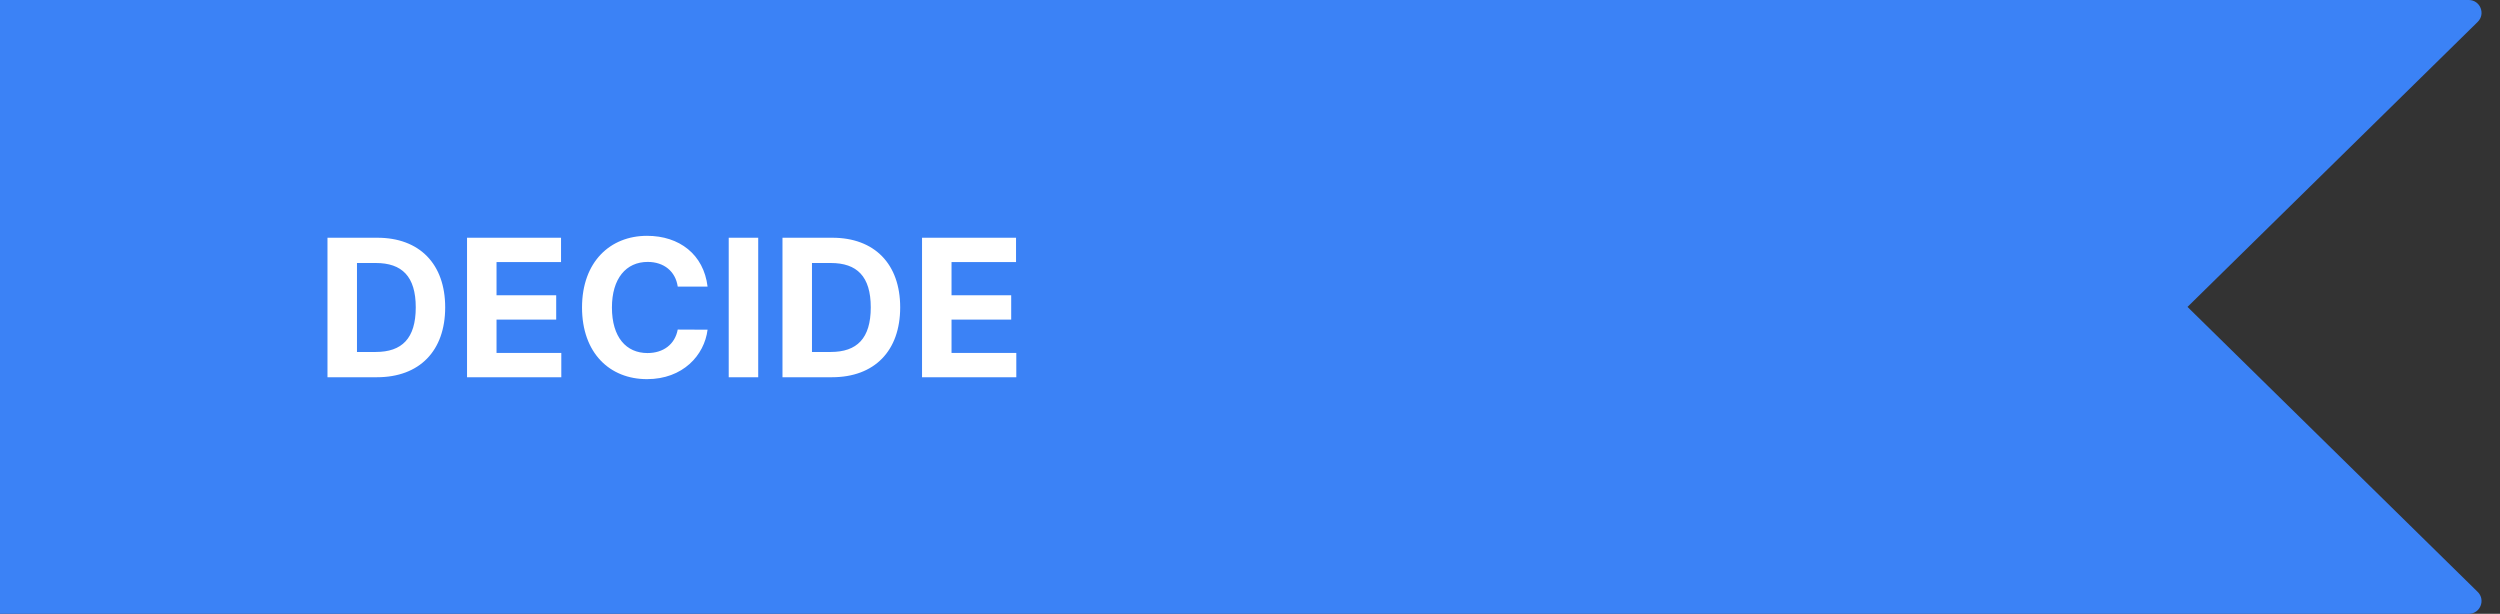 <svg width="391" height="96" viewBox="0 0 391 96" fill="none" xmlns="http://www.w3.org/2000/svg">
<rect x="0" y="0" width="391" height="96" fill="#333333" stroke="none"/>
<path d="M0 0H386.109C387.9 0 388.788 2.172 387.511 3.427L342.125 48L387.511 92.573C388.788 93.828 387.9 96 386.109 96H0V0Z" fill="#3B82F6"/>
<path d="M58.952 59C65.6 59 69.627 54.888 69.627 48.07C69.627 41.273 65.6 37.182 59.016 37.182H51.218V59H58.952ZM55.831 55.048V41.134H58.771C62.862 41.134 65.024 43.222 65.024 48.07C65.024 52.938 62.862 55.048 58.76 55.048H55.831ZM73.044 59H87.788V55.197H77.657V49.987H86.989V46.184H77.657V40.985H87.746V37.182H73.044V59ZM110.664 44.82C110.056 39.781 106.242 36.883 101.193 36.883C95.429 36.883 91.029 40.953 91.029 48.091C91.029 55.207 95.355 59.298 101.193 59.298C106.786 59.298 110.163 55.58 110.664 51.564L105.997 51.543C105.561 53.876 103.728 55.218 101.267 55.218C97.954 55.218 95.706 52.757 95.706 48.091C95.706 43.553 97.922 40.964 101.299 40.964C103.824 40.964 105.646 42.423 105.997 44.82H110.664ZM118.584 37.182H113.972V59H118.584V37.182ZM130.114 59C136.762 59 140.789 54.888 140.789 48.07C140.789 41.273 136.762 37.182 130.178 37.182H122.38V59H130.114ZM126.993 55.048V41.134H129.933C134.024 41.134 136.187 43.222 136.187 48.07C136.187 52.938 134.024 55.048 129.922 55.048H126.993ZM144.206 59H158.95V55.197H148.819V49.987H158.151V46.184H148.819V40.985H158.908V37.182H144.206V59Z" fill="white"/>
</svg>
